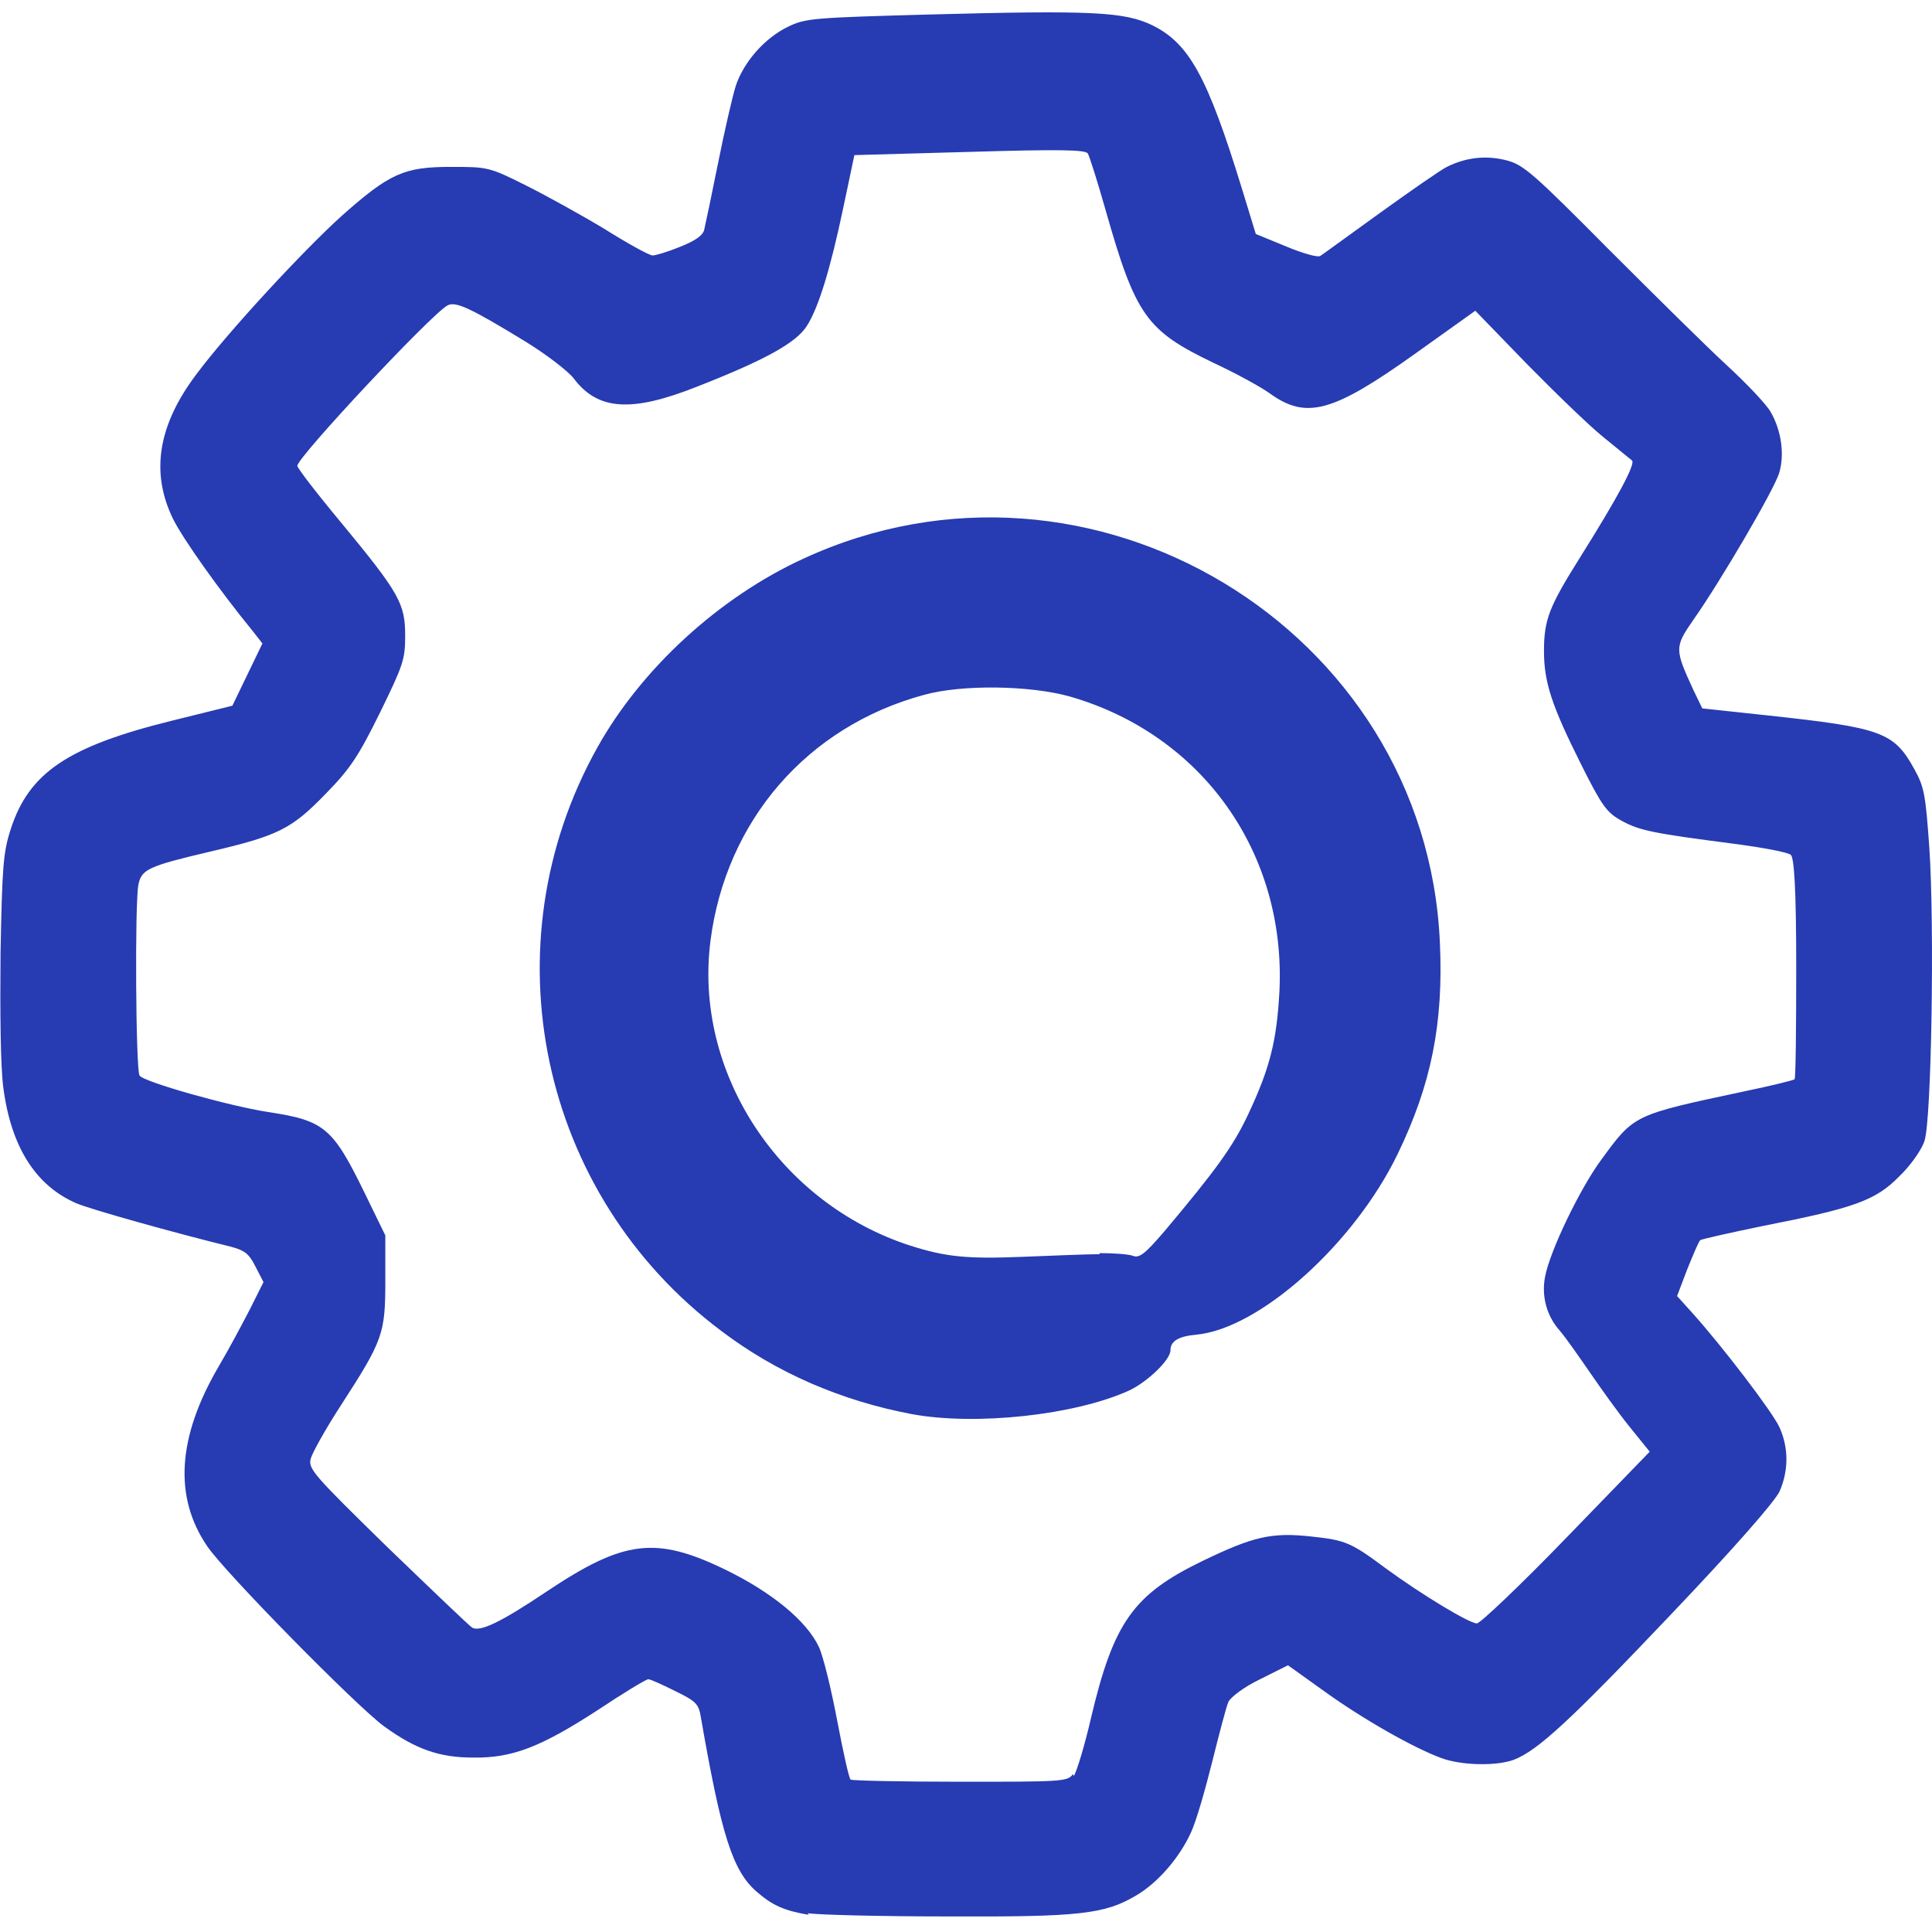 <?xml version="1.0" encoding="UTF-8"?>
<svg id="Layer_1" xmlns="http://www.w3.org/2000/svg" viewBox="0 0 36 36">
  <defs>
    <style>
      .cls-1 {
        fill: #273bb2;
      }
    </style>
  </defs>
  <path class="cls-1" d="M15.07,35.68c-.47-.08-.68-.18-.97-.43-.45-.39-.66-1.06-1.04-3.25-.04-.25-.09-.3-.48-.49-.24-.12-.46-.22-.5-.22s-.47.26-.95.58c-1.05.68-1.58.89-2.31.88-.64,0-1.08-.16-1.66-.58-.51-.37-2.97-2.87-3.3-3.36-.62-.91-.56-2.02.21-3.34.19-.32.45-.81.59-1.08l.25-.5-.15-.29c-.12-.24-.2-.3-.46-.37-1.06-.26-2.63-.7-2.88-.81-.76-.33-1.22-1.06-1.36-2.17-.05-.38-.06-1.39-.05-2.48.03-1.62.05-1.89.19-2.32.34-1.05,1.06-1.54,3-2.02l1.13-.28.56-1.16-.18-.23c-.63-.77-1.3-1.72-1.48-2.08-.43-.87-.29-1.76.44-2.72.59-.79,2-2.31,2.7-2.94.89-.79,1.16-.91,2.03-.91.68,0,.71,0,1.39.34.38.19,1.05.56,1.48.82.43.27.83.49.89.49s.29-.07.51-.16c.28-.11.42-.21.45-.31.02-.08.14-.65.26-1.25s.27-1.25.33-1.44c.15-.45.54-.89.97-1.1.33-.16.46-.17,2.65-.23,3.02-.08,3.62-.05,4.14.2.69.34,1.03.96,1.67,3.04l.26.85.56.23c.31.13.59.21.64.18.05-.03.54-.39,1.11-.8s1.13-.8,1.25-.86c.36-.18.74-.22,1.12-.12.31.08.51.26,1.88,1.64.85.85,1.84,1.83,2.21,2.17.37.34.74.73.82.87.2.34.27.8.16,1.15-.1.32-1.09,2.01-1.59,2.72-.36.52-.36.55,0,1.33l.16.33,1.21.13c2.13.23,2.36.31,2.74,1,.19.34.21.49.28,1.46.1,1.49.04,5.09-.09,5.47-.05.16-.26.46-.47.66-.44.45-.84.59-2.52.92-.63.13-1.17.25-1.19.27-.03.03-.13.27-.24.54l-.19.5.28.31c.55.61,1.5,1.85,1.63,2.14.17.38.17.8,0,1.19-.09.19-.83,1.04-2.04,2.31-1.87,1.97-2.47,2.52-2.91,2.69-.32.12-.97.11-1.35-.03-.52-.19-1.47-.73-2.19-1.25l-.67-.48-.52.26c-.31.15-.54.33-.59.42-.04.09-.17.59-.3,1.11-.13.52-.3,1.12-.4,1.33-.21.46-.61.93-1.02,1.17-.59.35-1.06.4-3.52.39-1.25,0-2.42-.03-2.6-.06h0ZM20.01,33.09c.05-.07.2-.56.32-1.08.42-1.78.79-2.3,2.07-2.92.95-.46,1.29-.54,2.03-.46.65.07.74.11,1.4.6.67.49,1.55,1.02,1.69,1.02.06,0,.82-.72,1.67-1.6l1.55-1.6-.38-.47c-.21-.26-.53-.71-.73-1s-.45-.65-.57-.79c-.24-.27-.34-.64-.27-1,.09-.48.65-1.64,1.04-2.17.63-.86.59-.84,2.7-1.29.48-.1.89-.2.91-.22.02-.02.03-.95.03-2.07,0-1.52-.04-2.05-.1-2.11-.05-.05-.54-.14-1.08-.21-1.46-.19-1.74-.24-2.08-.43-.27-.15-.36-.27-.75-1.05-.55-1.1-.69-1.53-.69-2.11,0-.59.1-.83.67-1.74.71-1.13,1.04-1.75.97-1.81-.04-.03-.28-.23-.54-.44-.26-.21-.9-.83-1.43-1.37l-.95-.98-1.12.8c-1.54,1.1-2.03,1.23-2.71.74-.15-.11-.62-.37-1.05-.57-1.25-.6-1.45-.88-2.01-2.85-.15-.53-.3-1-.33-1.05-.04-.07-.52-.08-2.2-.03l-2.15.06-.2.95c-.25,1.19-.47,1.9-.69,2.24-.2.31-.78.63-2.03,1.12-1.23.49-1.86.45-2.31-.15-.1-.13-.5-.44-.89-.68-1.03-.63-1.31-.76-1.46-.68-.29.15-2.8,2.83-2.8,2.99,0,.04.36.51.81,1.05,1.1,1.33,1.2,1.52,1.2,2.12,0,.44-.04.55-.47,1.43-.4.81-.55,1.04-1.01,1.51-.64.66-.88.78-2.16,1.08-1.15.27-1.27.33-1.33.61-.07.33-.05,3.45.02,3.56.07.12,1.68.57,2.39.68,1.06.16,1.21.29,1.81,1.52l.38.78v.84c0,.99-.04,1.11-.83,2.33-.28.43-.53.88-.56.99-.05.19.05.3,1.43,1.65.82.79,1.53,1.47,1.58,1.5.15.08.53-.1,1.38-.67,1.45-.97,2.04-1.04,3.34-.41.86.42,1.51.95,1.74,1.44.08.17.23.79.34,1.37s.22,1.08.25,1.1c.03.02.95.04,2.05.04,1.85,0,2,0,2.09-.14h0ZM16.99,26.35c-1.32-.25-2.52-.77-3.55-1.55-3.39-2.54-4.37-7.18-2.31-10.87.82-1.47,2.27-2.8,3.84-3.52,5.35-2.47,11.6,1.3,11.86,7.15.07,1.51-.16,2.65-.79,3.95-.81,1.67-2.57,3.25-3.75,3.36-.33.03-.48.12-.48.29,0,.18-.43.59-.77.75-1.01.46-2.86.66-4.05.44h0ZM20.49,23.35c.26,0,.54.02.62.05.12.05.23-.04.59-.46.95-1.13,1.28-1.58,1.56-2.18.4-.85.53-1.36.58-2.28.13-2.59-1.44-4.79-3.9-5.5-.74-.21-2.02-.23-2.73-.03-2.17.59-3.68,2.34-3.97,4.57-.32,2.46,1.28,4.9,3.72,5.69.66.21,1.05.25,2.07.21.54-.02,1.2-.05,1.46-.05h0Z"/>
</svg>
